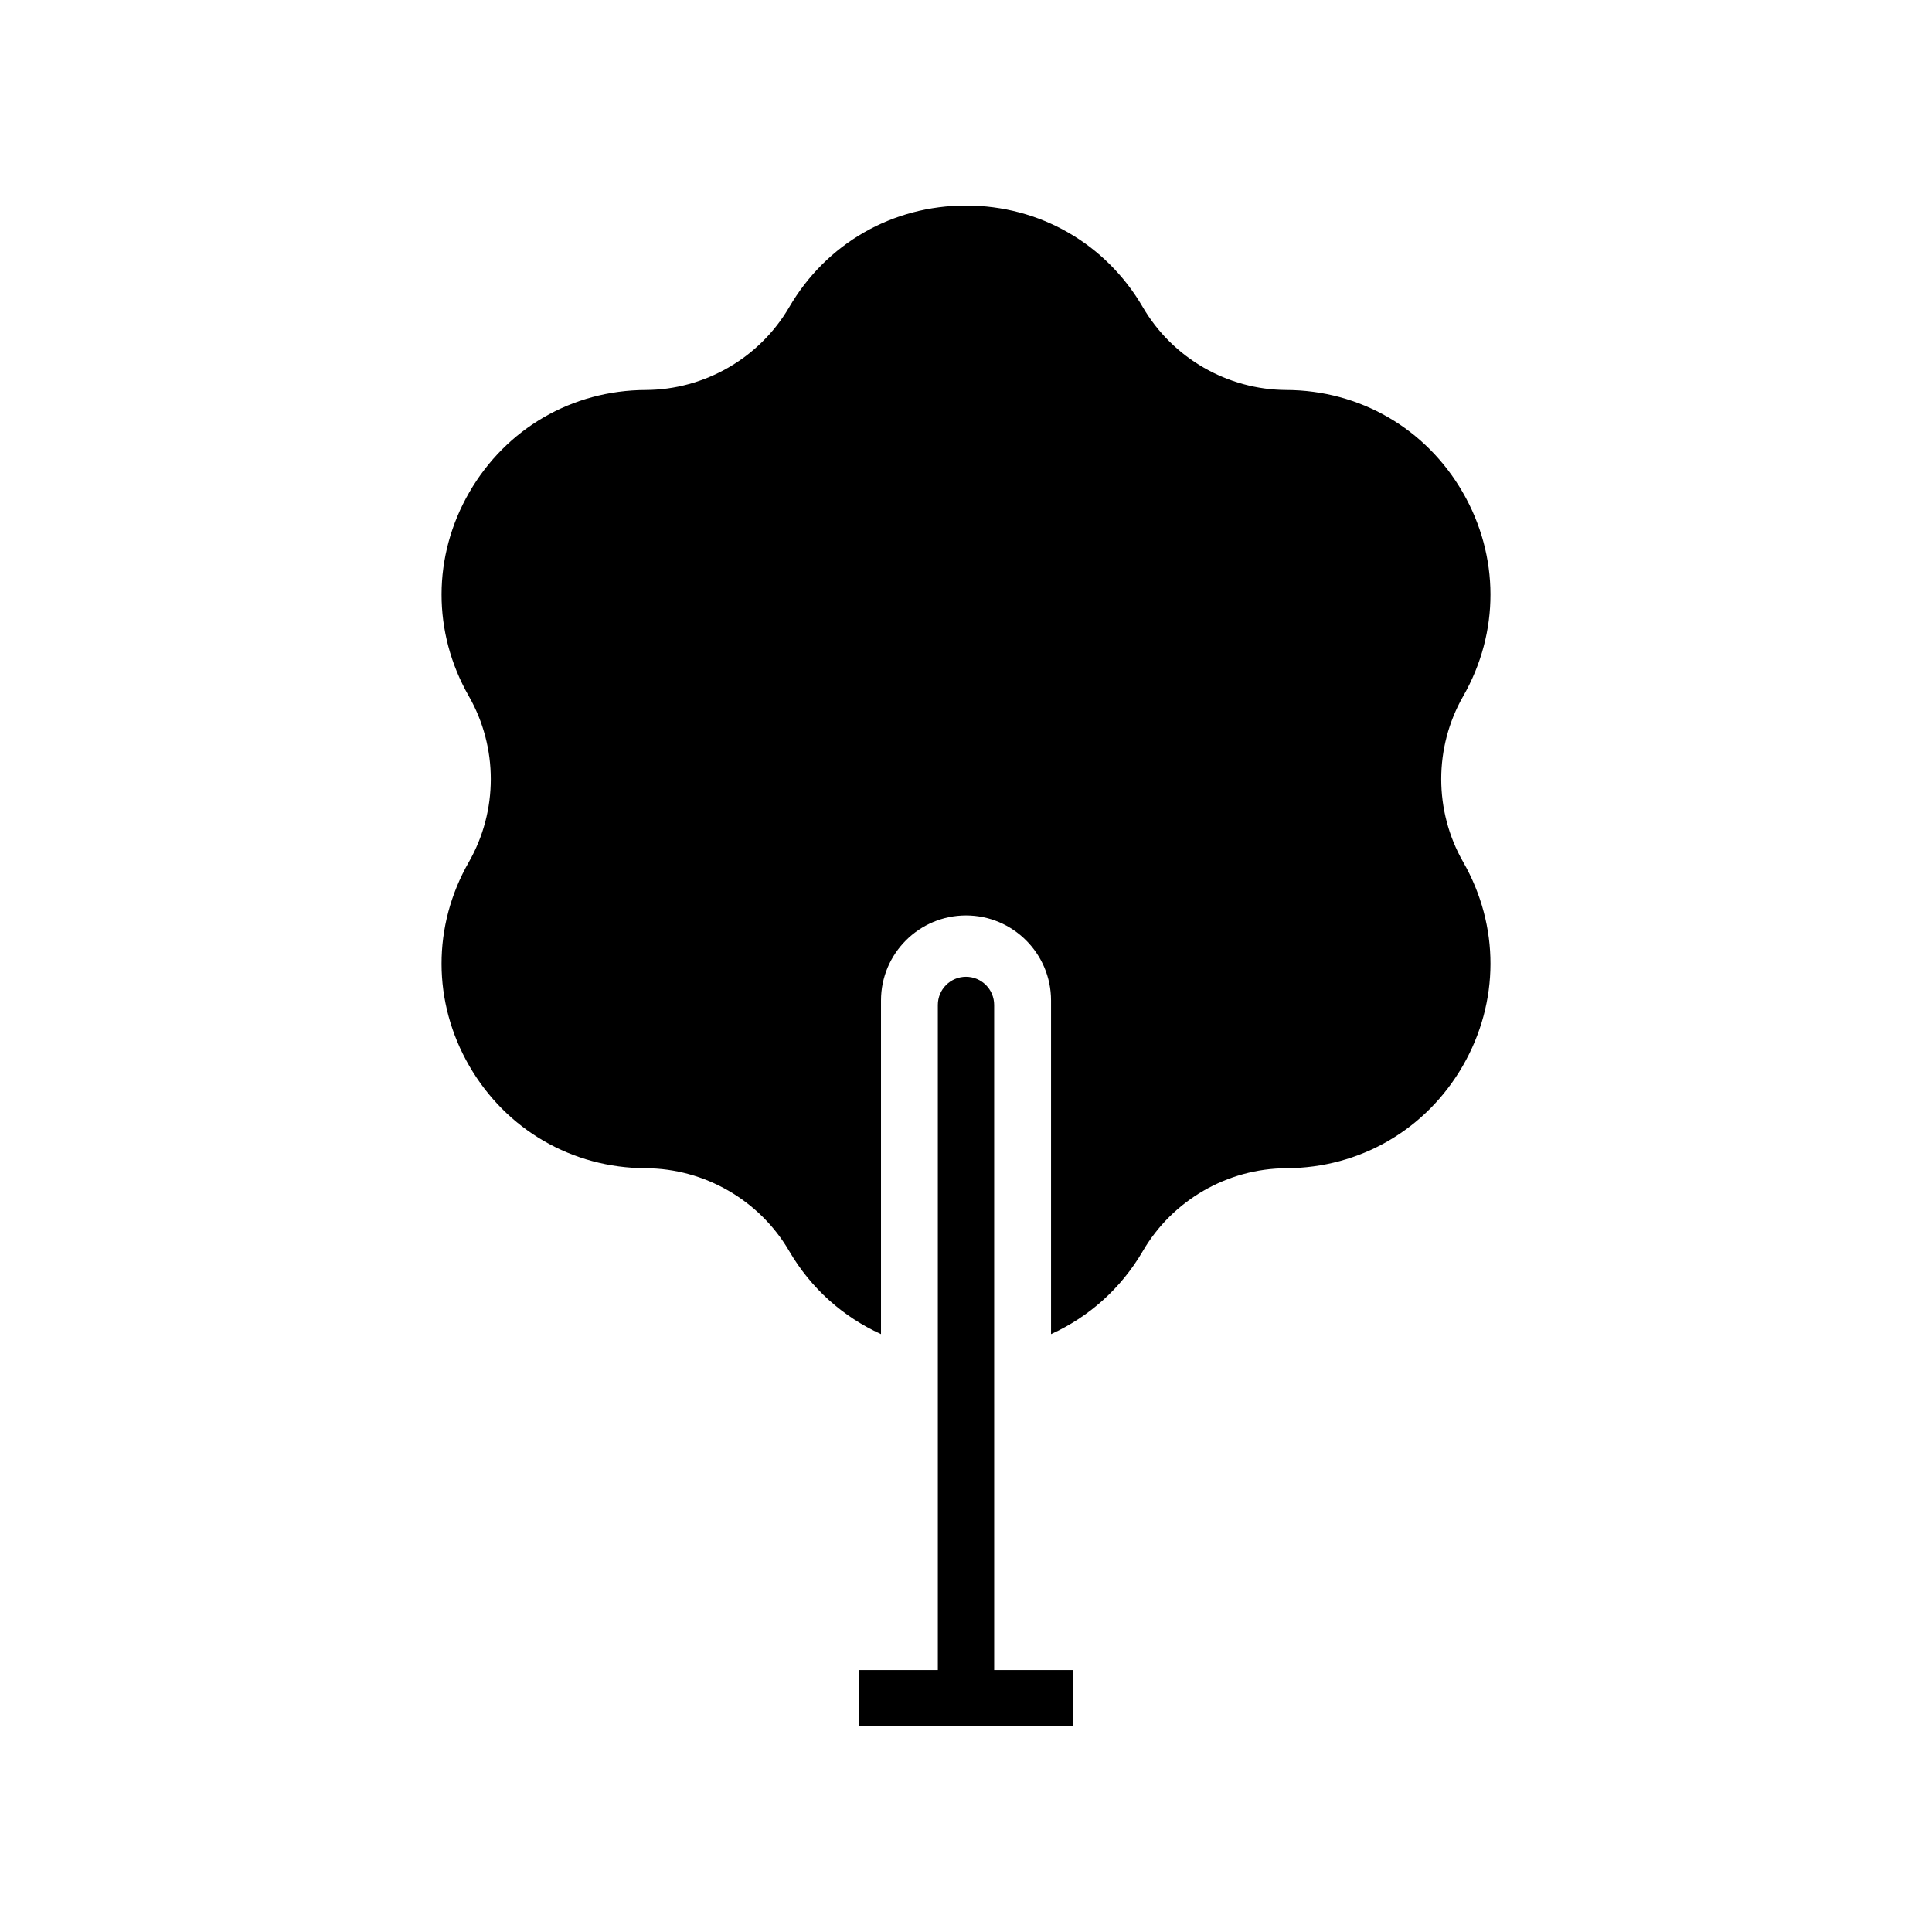 <?xml version="1.0" encoding="UTF-8"?>
<!-- The Best Svg Icon site in the world: iconSvg.co, Visit us! https://iconsvg.co -->
<svg fill="#000000" width="800px" height="800px" version="1.1" viewBox="144 144 512 512" xmlns="http://www.w3.org/2000/svg">
 <g>
  <path d="m531.75 328.52c9.691-16.941 9.652-37.145-0.109-54.047-9.754-16.902-27.234-27.039-46.75-27.117-15.602-0.062-30.18-8.473-38.031-21.957-9.824-16.859-27.344-26.926-46.855-26.926-19.516 0-37.031 10.066-46.859 26.93-7.852 13.48-22.43 21.891-38.031 21.953-19.516 0.078-36.992 10.215-46.75 27.117-9.758 16.902-9.797 37.105-0.109 54.043 7.746 13.543 7.746 30.375 0 43.918-9.691 16.938-9.652 37.145 0.109 54.043 9.754 16.902 27.234 27.039 46.75 27.117 15.602 0.062 30.176 8.473 38.031 21.957 5.805 9.957 14.332 17.465 24.328 22.008v-88.422c0-12.426 10.105-22.531 22.531-22.531s22.531 10.105 22.531 22.531v88.422c9.996-4.543 18.523-12.055 24.328-22.012 7.852-13.48 22.43-21.891 38.031-21.953 19.516-0.078 36.992-10.215 46.75-27.117 9.758-16.898 9.797-37.105 0.109-54.043-7.75-13.543-7.75-30.375-0.004-43.914z"/>
  <path d="m428.34 586.59h-20.871l-0.004-176.27c0-4.125-3.34-7.465-7.465-7.465s-7.465 3.34-7.465 7.465v176.27h-20.871v14.926h56.672z"/>
 </g>
</svg>